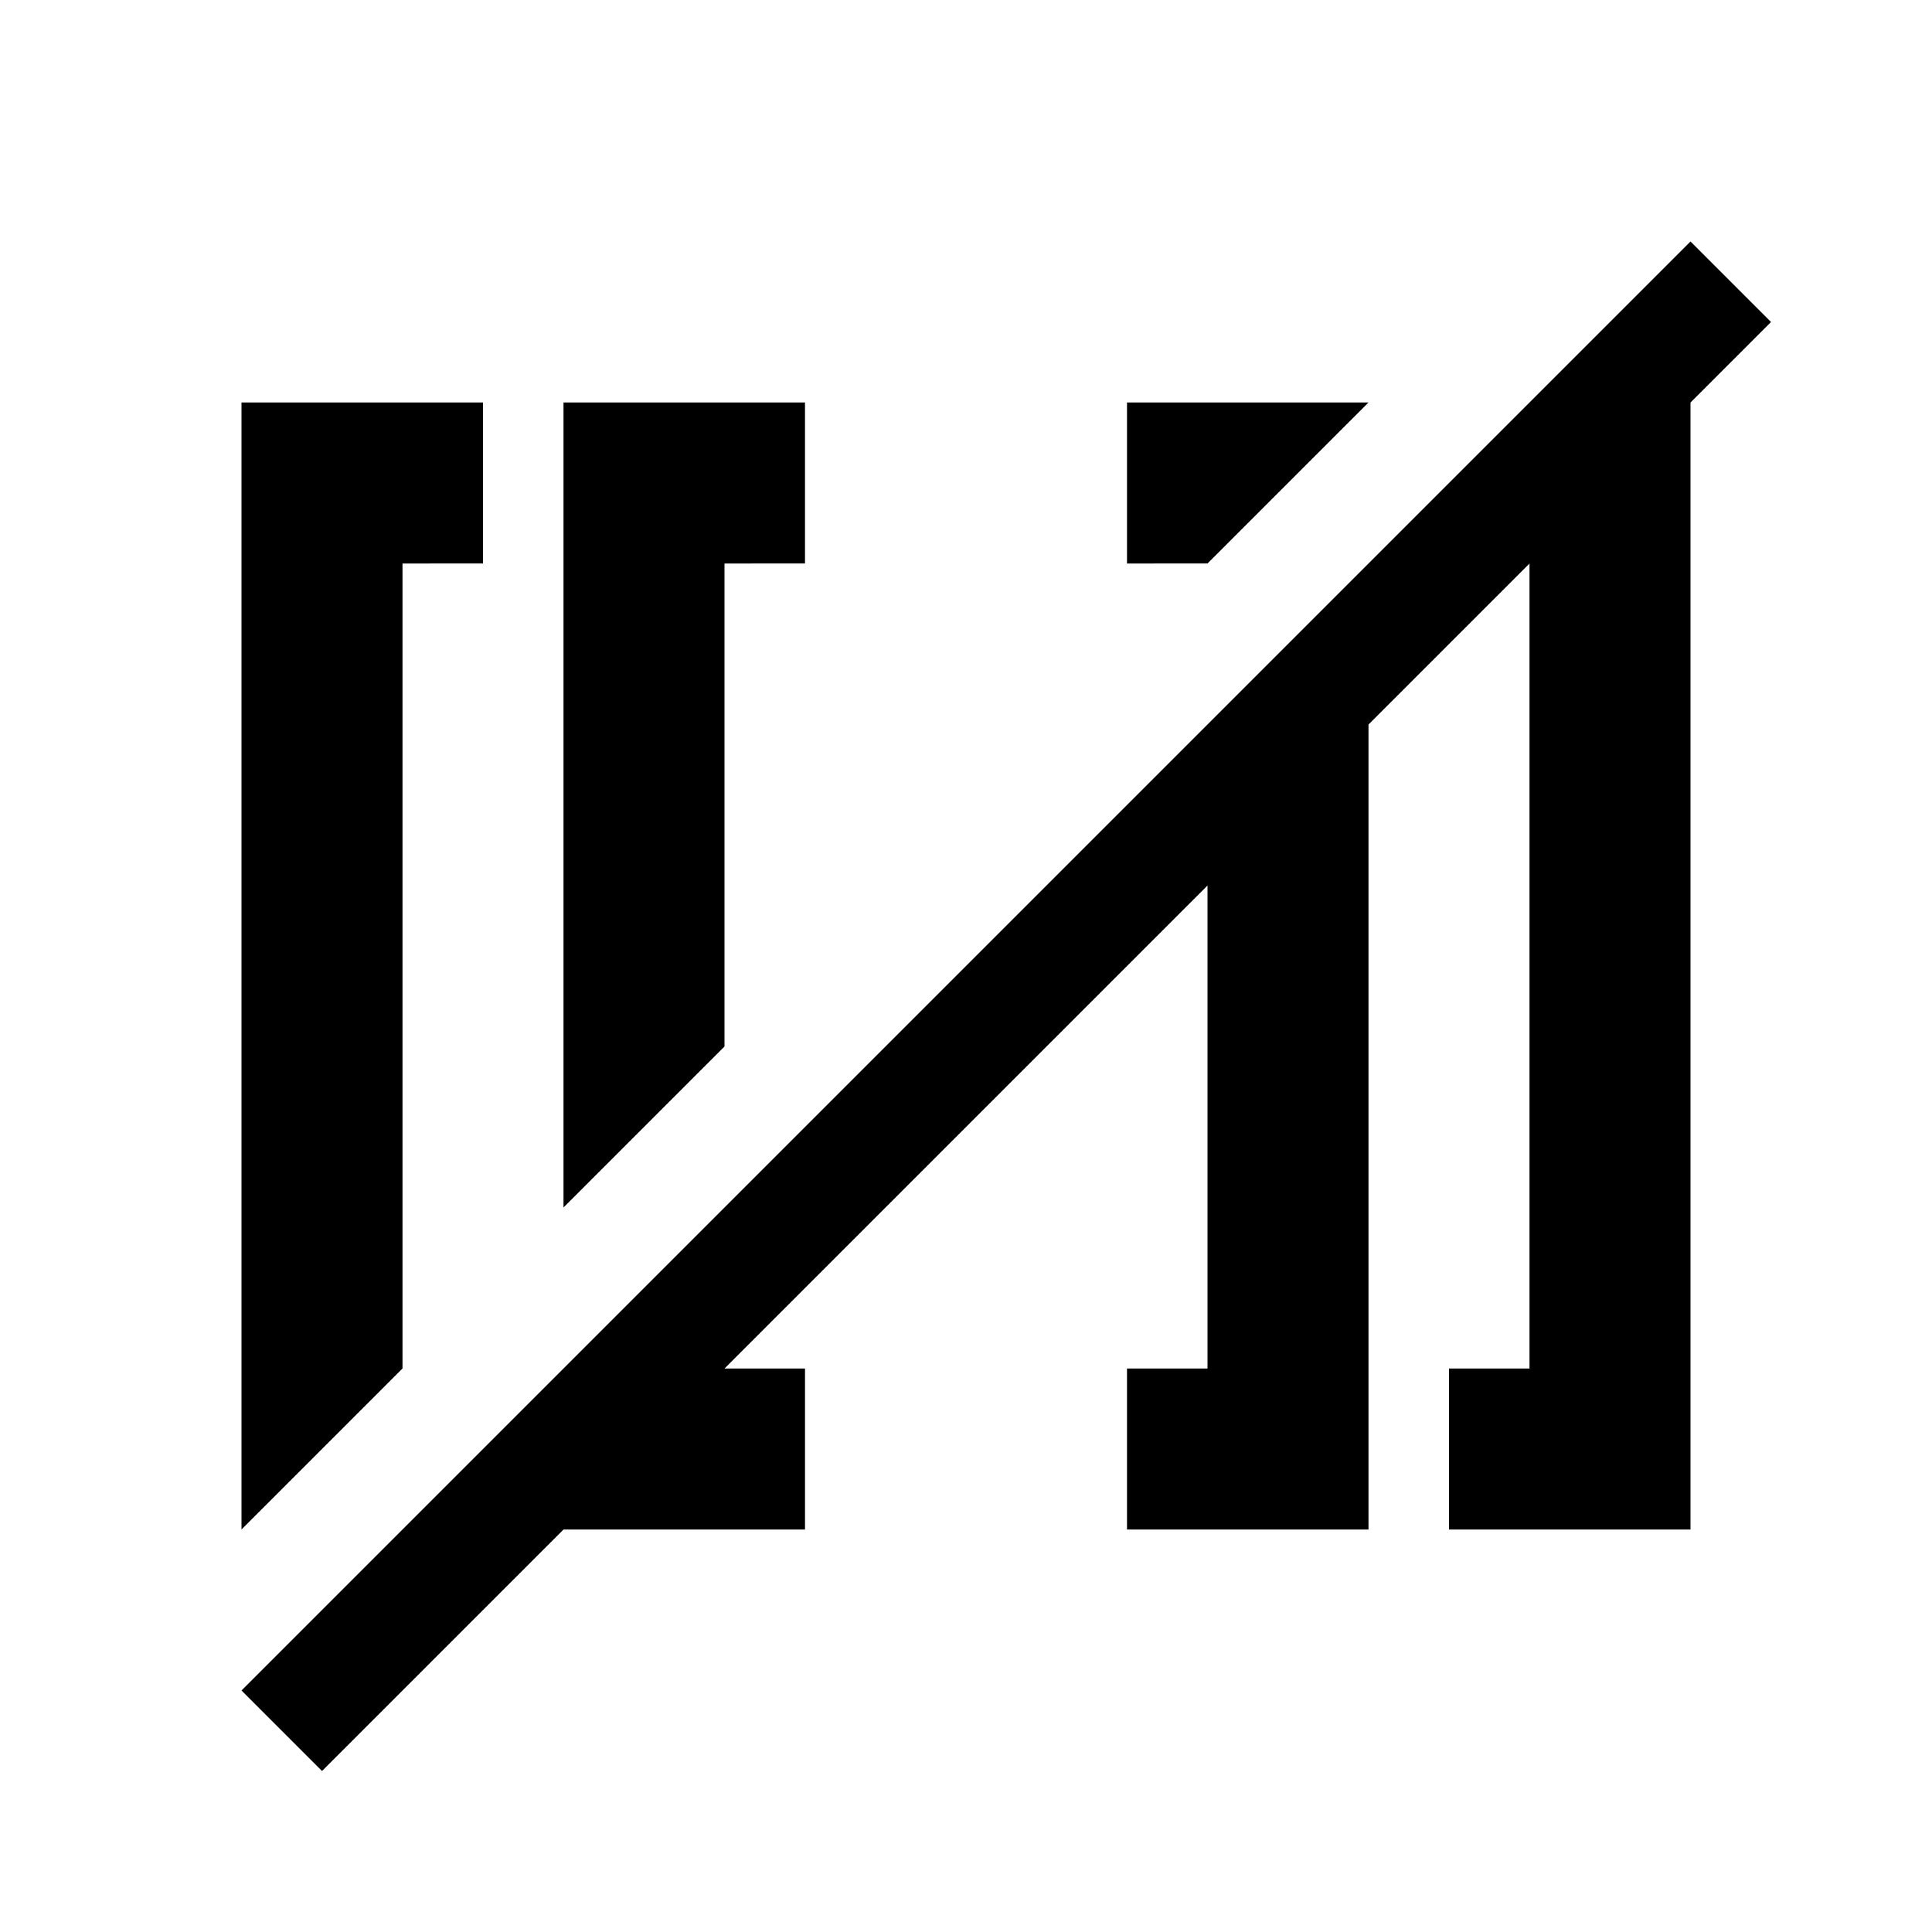 <?xml version="1.0" encoding="utf-8"?>
<svg xmlns="http://www.w3.org/2000/svg" width="24" height="24" viewBox="0 0 24 24">
    <g id="noWikiText-rtl">
        <path d="M9 13l-2 2V5h3v2H9zM21 3l1 1-1 1v14h-3v-2h1V7l-2 2v10h-3v-2h1v-6l-6 6h1v2H7l-3 3-1-1 3-3zm-7 4V5h3l-2 2zM6 5v2H5v10l-2 2V5z"/>
    </g>
</svg>
